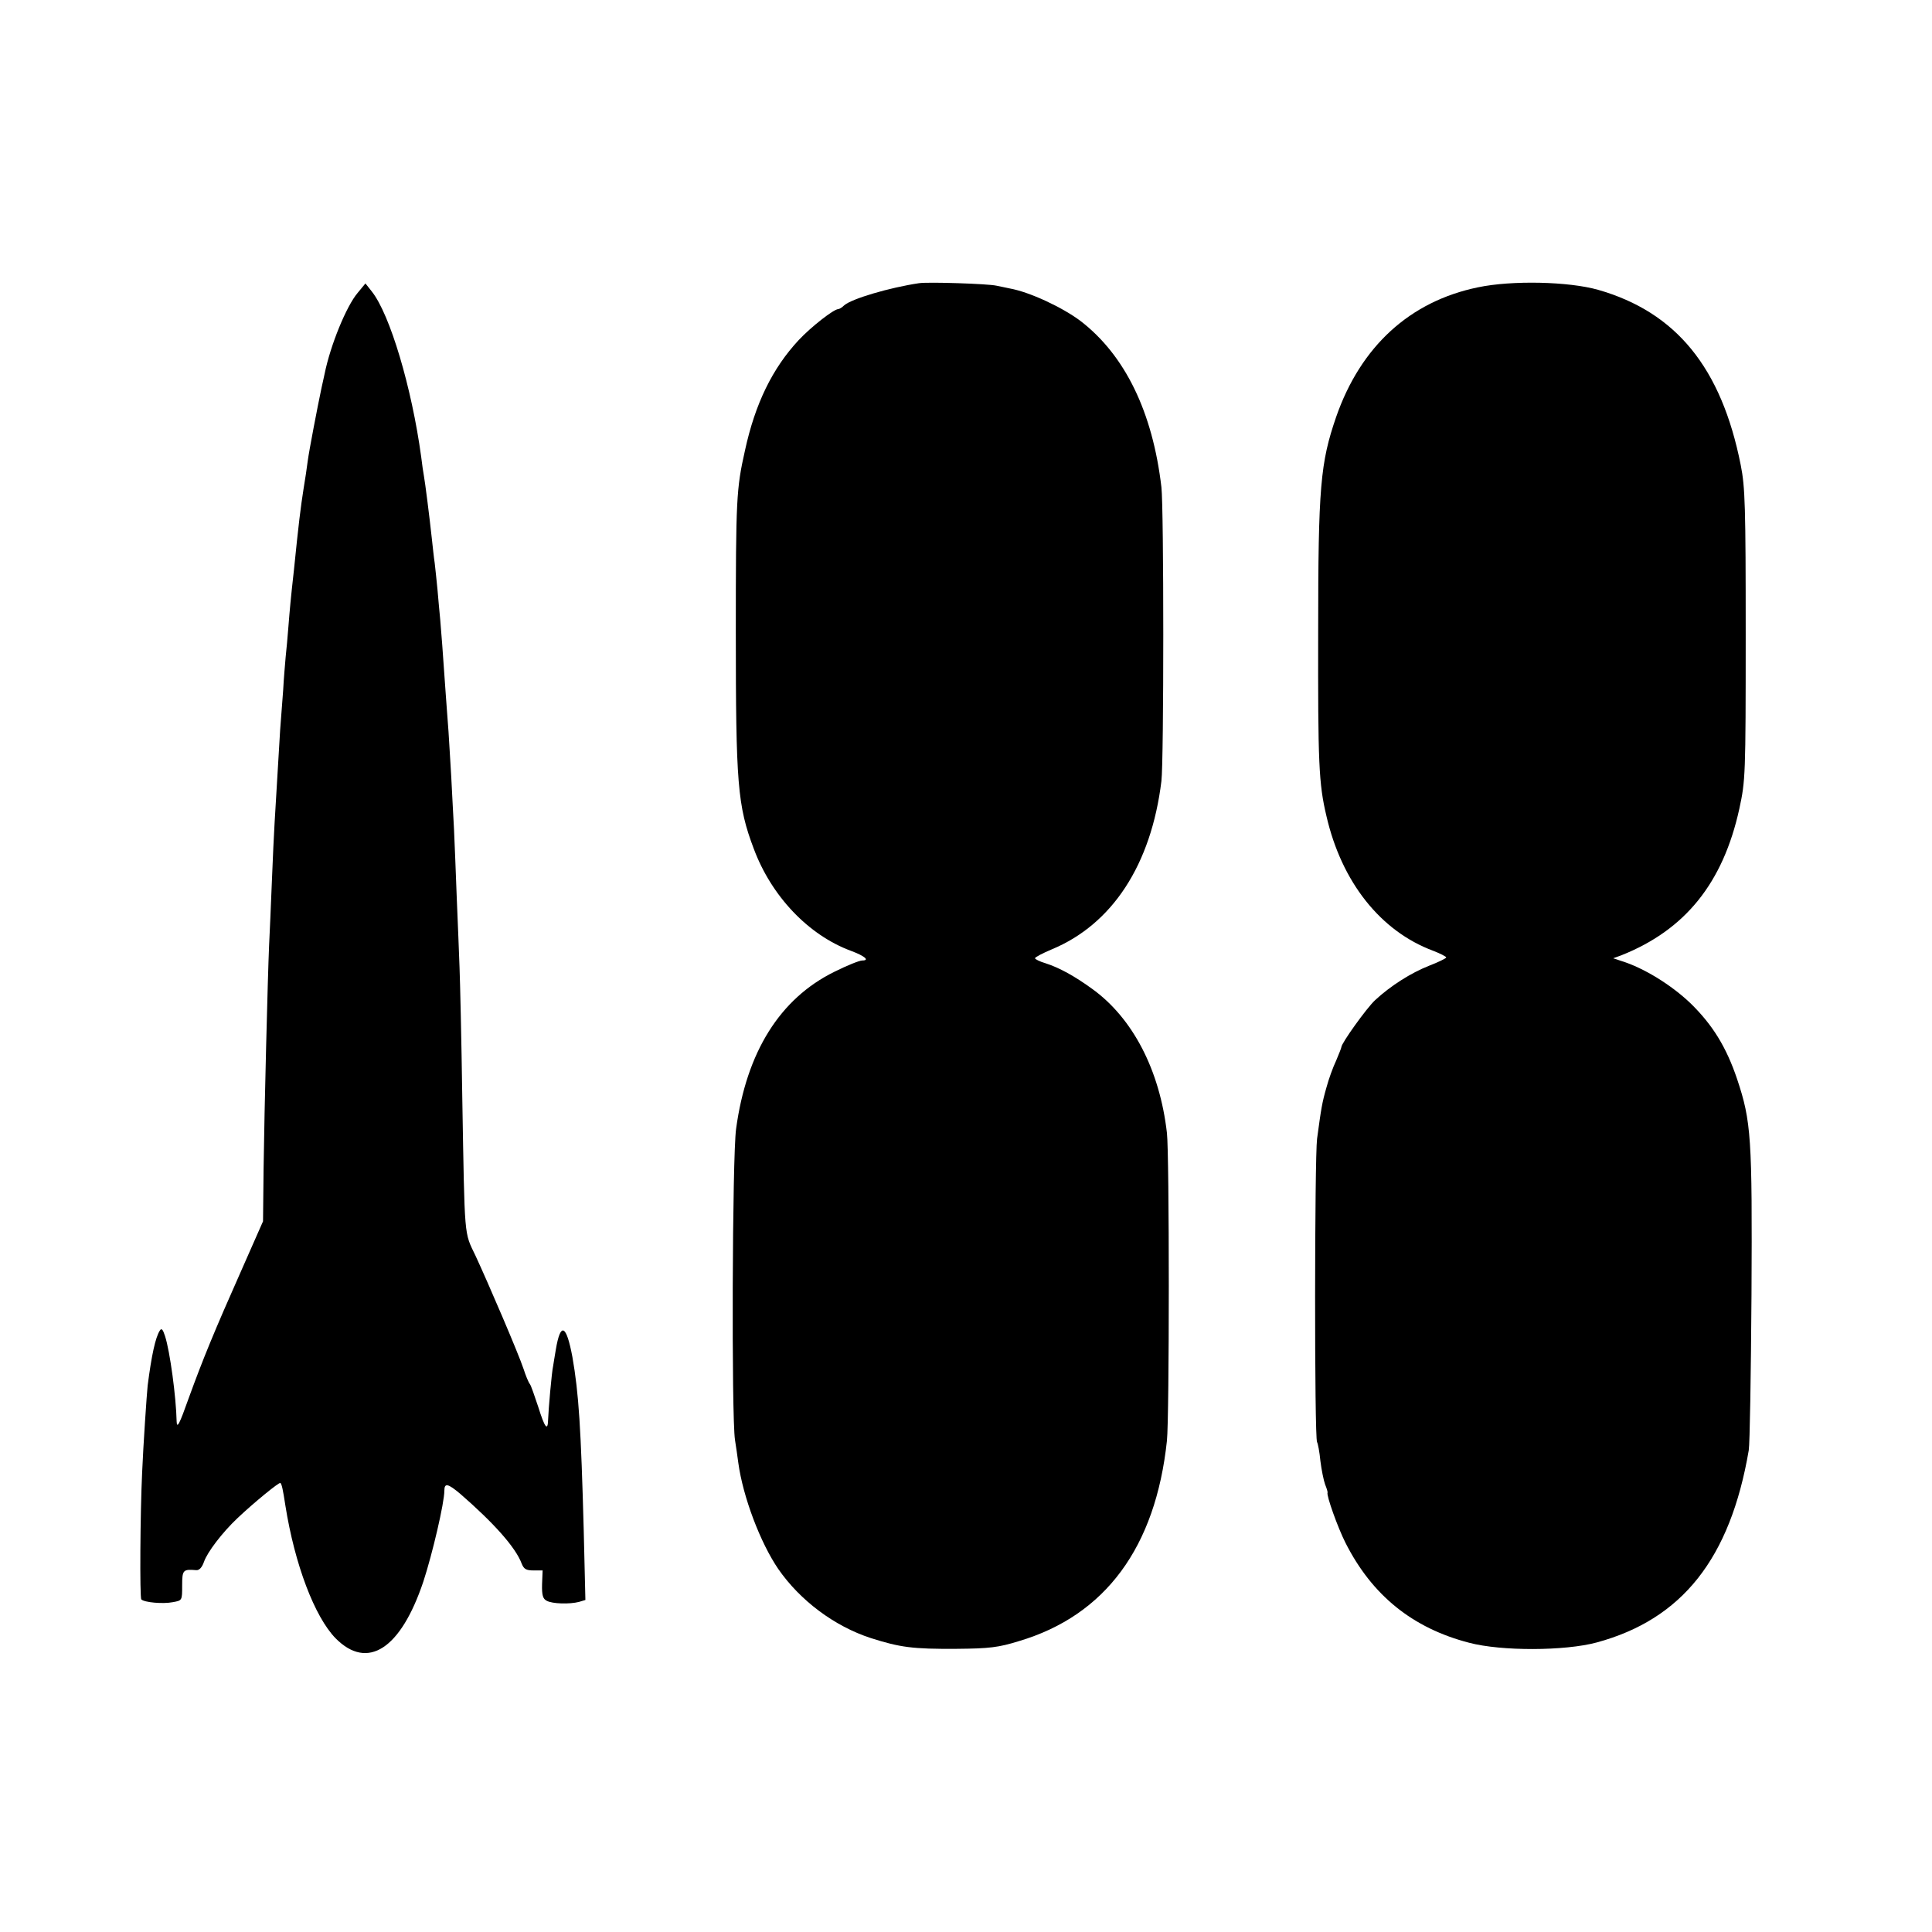 <?xml version="1.0" standalone="no"?>
<!DOCTYPE svg PUBLIC "-//W3C//DTD SVG 20010904//EN"
 "http://www.w3.org/TR/2001/REC-SVG-20010904/DTD/svg10.dtd">
<svg version="1.0" xmlns="http://www.w3.org/2000/svg"
 width="700pt" height="700pt" viewBox="0 0 700 700"
 preserveAspectRatio="xMidYMid meet">
<g transform="translate(0,700) scale(0.1,-0.1)"
fill="#000000" stroke="none">
<path d="M3330 5974 c-107 -16 -243 -56 -271 -80 -8 -8 -18 -14 -22 -14 -16 0
-98 -64 -143 -112 -95 -102 -158 -230 -195 -401 -31 -138 -33 -175 -33 -657 0
-549 6 -629 65 -785 64 -172 198 -313 352 -370 51 -19 69 -35 41 -35 -10 0
-55 -18 -101 -41 -197 -97 -318 -290 -356 -569 -14 -101 -17 -1043 -4 -1127 4
-24 9 -61 12 -83 17 -124 80 -290 145 -385 79 -114 203 -207 335 -250 107 -34
152 -40 310 -39 120 1 153 5 227 28 313 93 495 340 536 726 9 85 9 1037 0
1115 -26 228 -124 417 -272 523 -62 45 -118 76 -168 92 -21 6 -38 15 -38 18 0
4 27 18 60 32 220 91 361 307 398 610 9 73 9 988 0 1065 -32 273 -132 478
-293 602 -65 49 -184 105 -257 118 -13 3 -34 7 -48 10 -31 7 -246 14 -280 9z"/>
<path d="M5355 5959 c-247 -51 -425 -214 -514 -470 -57 -166 -65 -253 -65
-774 -1 -481 2 -554 30 -672 55 -239 196 -417 387 -488 26 -10 47 -21 47 -24
0 -3 -28 -17 -62 -30 -66 -26 -140 -73 -196 -125 -31 -29 -122 -156 -122 -170
0 -3 -9 -25 -19 -49 -11 -23 -27 -67 -35 -97 -16 -56 -19 -75 -34 -186 -9 -69
-10 -1084 0 -1099 3 -5 9 -36 12 -68 4 -33 12 -71 17 -85 6 -15 10 -28 9 -30
-5 -9 37 -127 65 -182 96 -190 243 -309 448 -362 117 -31 347 -30 462 1 310
84 484 304 551 696 4 22 8 276 10 565 3 570 -1 627 -52 780 -39 116 -89 197
-169 275 -69 66 -169 128 -250 153 l-30 10 30 11 c231 92 368 262 427 531 22
102 23 119 23 630 0 465 -2 535 -18 615 -70 353 -234 554 -517 635 -106 30
-311 35 -435 9z"/>
<path d="M1296 5939 c-41 -48 -99 -190 -120 -294 -4 -16 -8 -39 -11 -50 -15
-71 -45 -227 -50 -265 -3 -25 -10 -70 -15 -100 -11 -70 -18 -127 -35 -295 -12
-107 -15 -142 -20 -205 -3 -36 -7 -85 -10 -110 -2 -25 -7 -79 -9 -120 -3 -41
-8 -106 -11 -145 -4 -67 -12 -198 -20 -335 -2 -36 -7 -132 -10 -215 -3 -82 -8
-186 -10 -230 -5 -116 -17 -589 -20 -810 l-2 -190 -75 -170 c-104 -234 -143
-330 -194 -470 -34 -96 -43 -113 -44 -85 -2 89 -24 253 -42 309 -8 25 -13 30
-19 20 -16 -25 -30 -90 -44 -199 -3 -27 -16 -218 -20 -315 -7 -144 -9 -454 -3
-460 11 -11 78 -17 114 -10 34 6 34 6 34 60 0 57 3 60 51 56 11 -1 21 10 28
30 12 35 66 106 121 158 59 56 152 132 156 128 5 -5 9 -23 18 -82 34 -214 106
-403 182 -481 116 -117 236 -39 318 206 33 101 76 285 76 329 0 29 13 26 57
-11 121 -105 201 -194 223 -253 8 -20 16 -25 43 -25 l33 0 -2 -50 c-1 -40 3
-53 17 -60 20 -11 82 -13 117 -4 l23 7 -6 251 c-10 372 -18 498 -41 629 -22
118 -43 128 -60 28 -4 -25 -9 -53 -10 -61 -5 -21 -17 -159 -18 -192 -1 -46
-12 -32 -36 45 -13 39 -26 77 -30 82 -5 6 -15 30 -23 55 -19 57 -128 311 -174
410 -42 88 -39 53 -48 570 -3 212 -8 426 -10 475 -2 50 -6 162 -10 250 -3 88
-8 201 -10 250 -3 50 -7 135 -10 190 -3 55 -8 129 -10 165 -3 36 -7 97 -10
135 -11 160 -16 223 -20 270 -3 28 -7 77 -10 110 -3 33 -8 76 -10 95 -3 19 -7
58 -10 85 -9 84 -25 209 -29 230 -2 11 -7 43 -10 70 -34 250 -113 516 -179
599 l-23 29 -28 -34z"/>
</g>
</svg>
